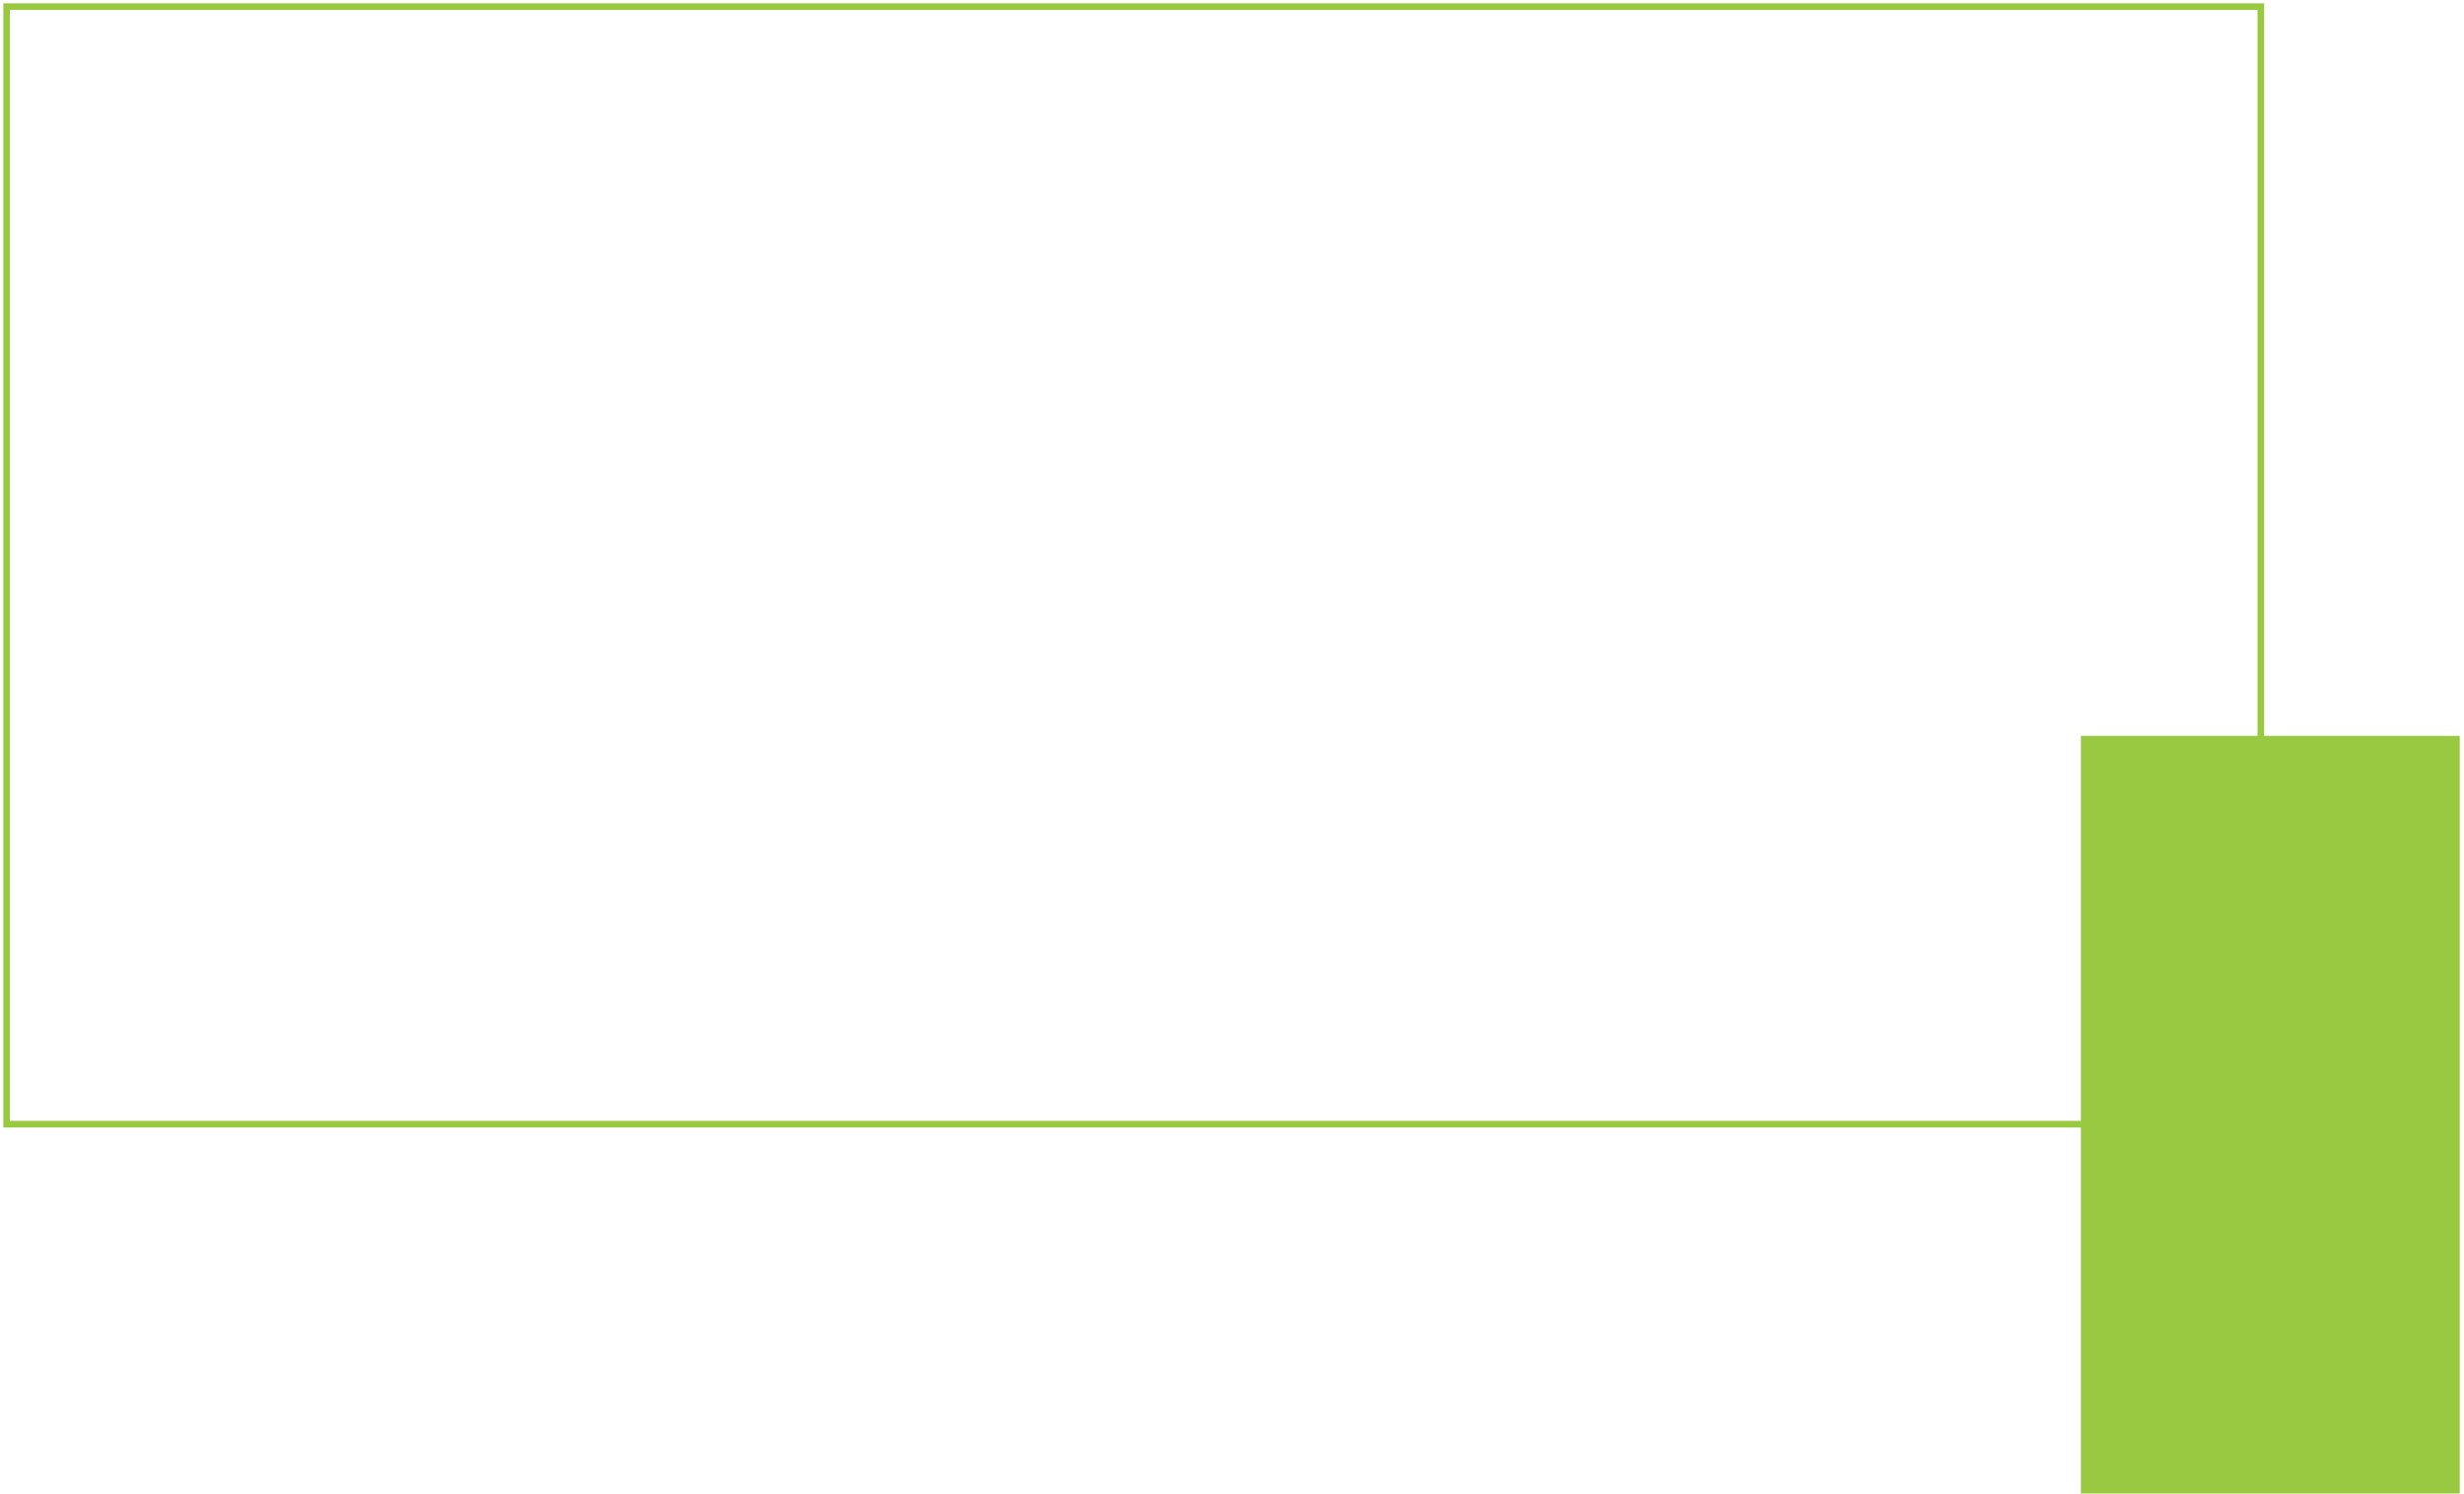 <svg xmlns="http://www.w3.org/2000/svg" fill="none" viewBox="0 0 371 225"><path fill="#99C941" d="M370.358 110.812H313.314V224.902H370.358V110.812Z"/><path stroke="#99C941" d="M340.41 1H1V169.283H340.41V1Z"/></svg>